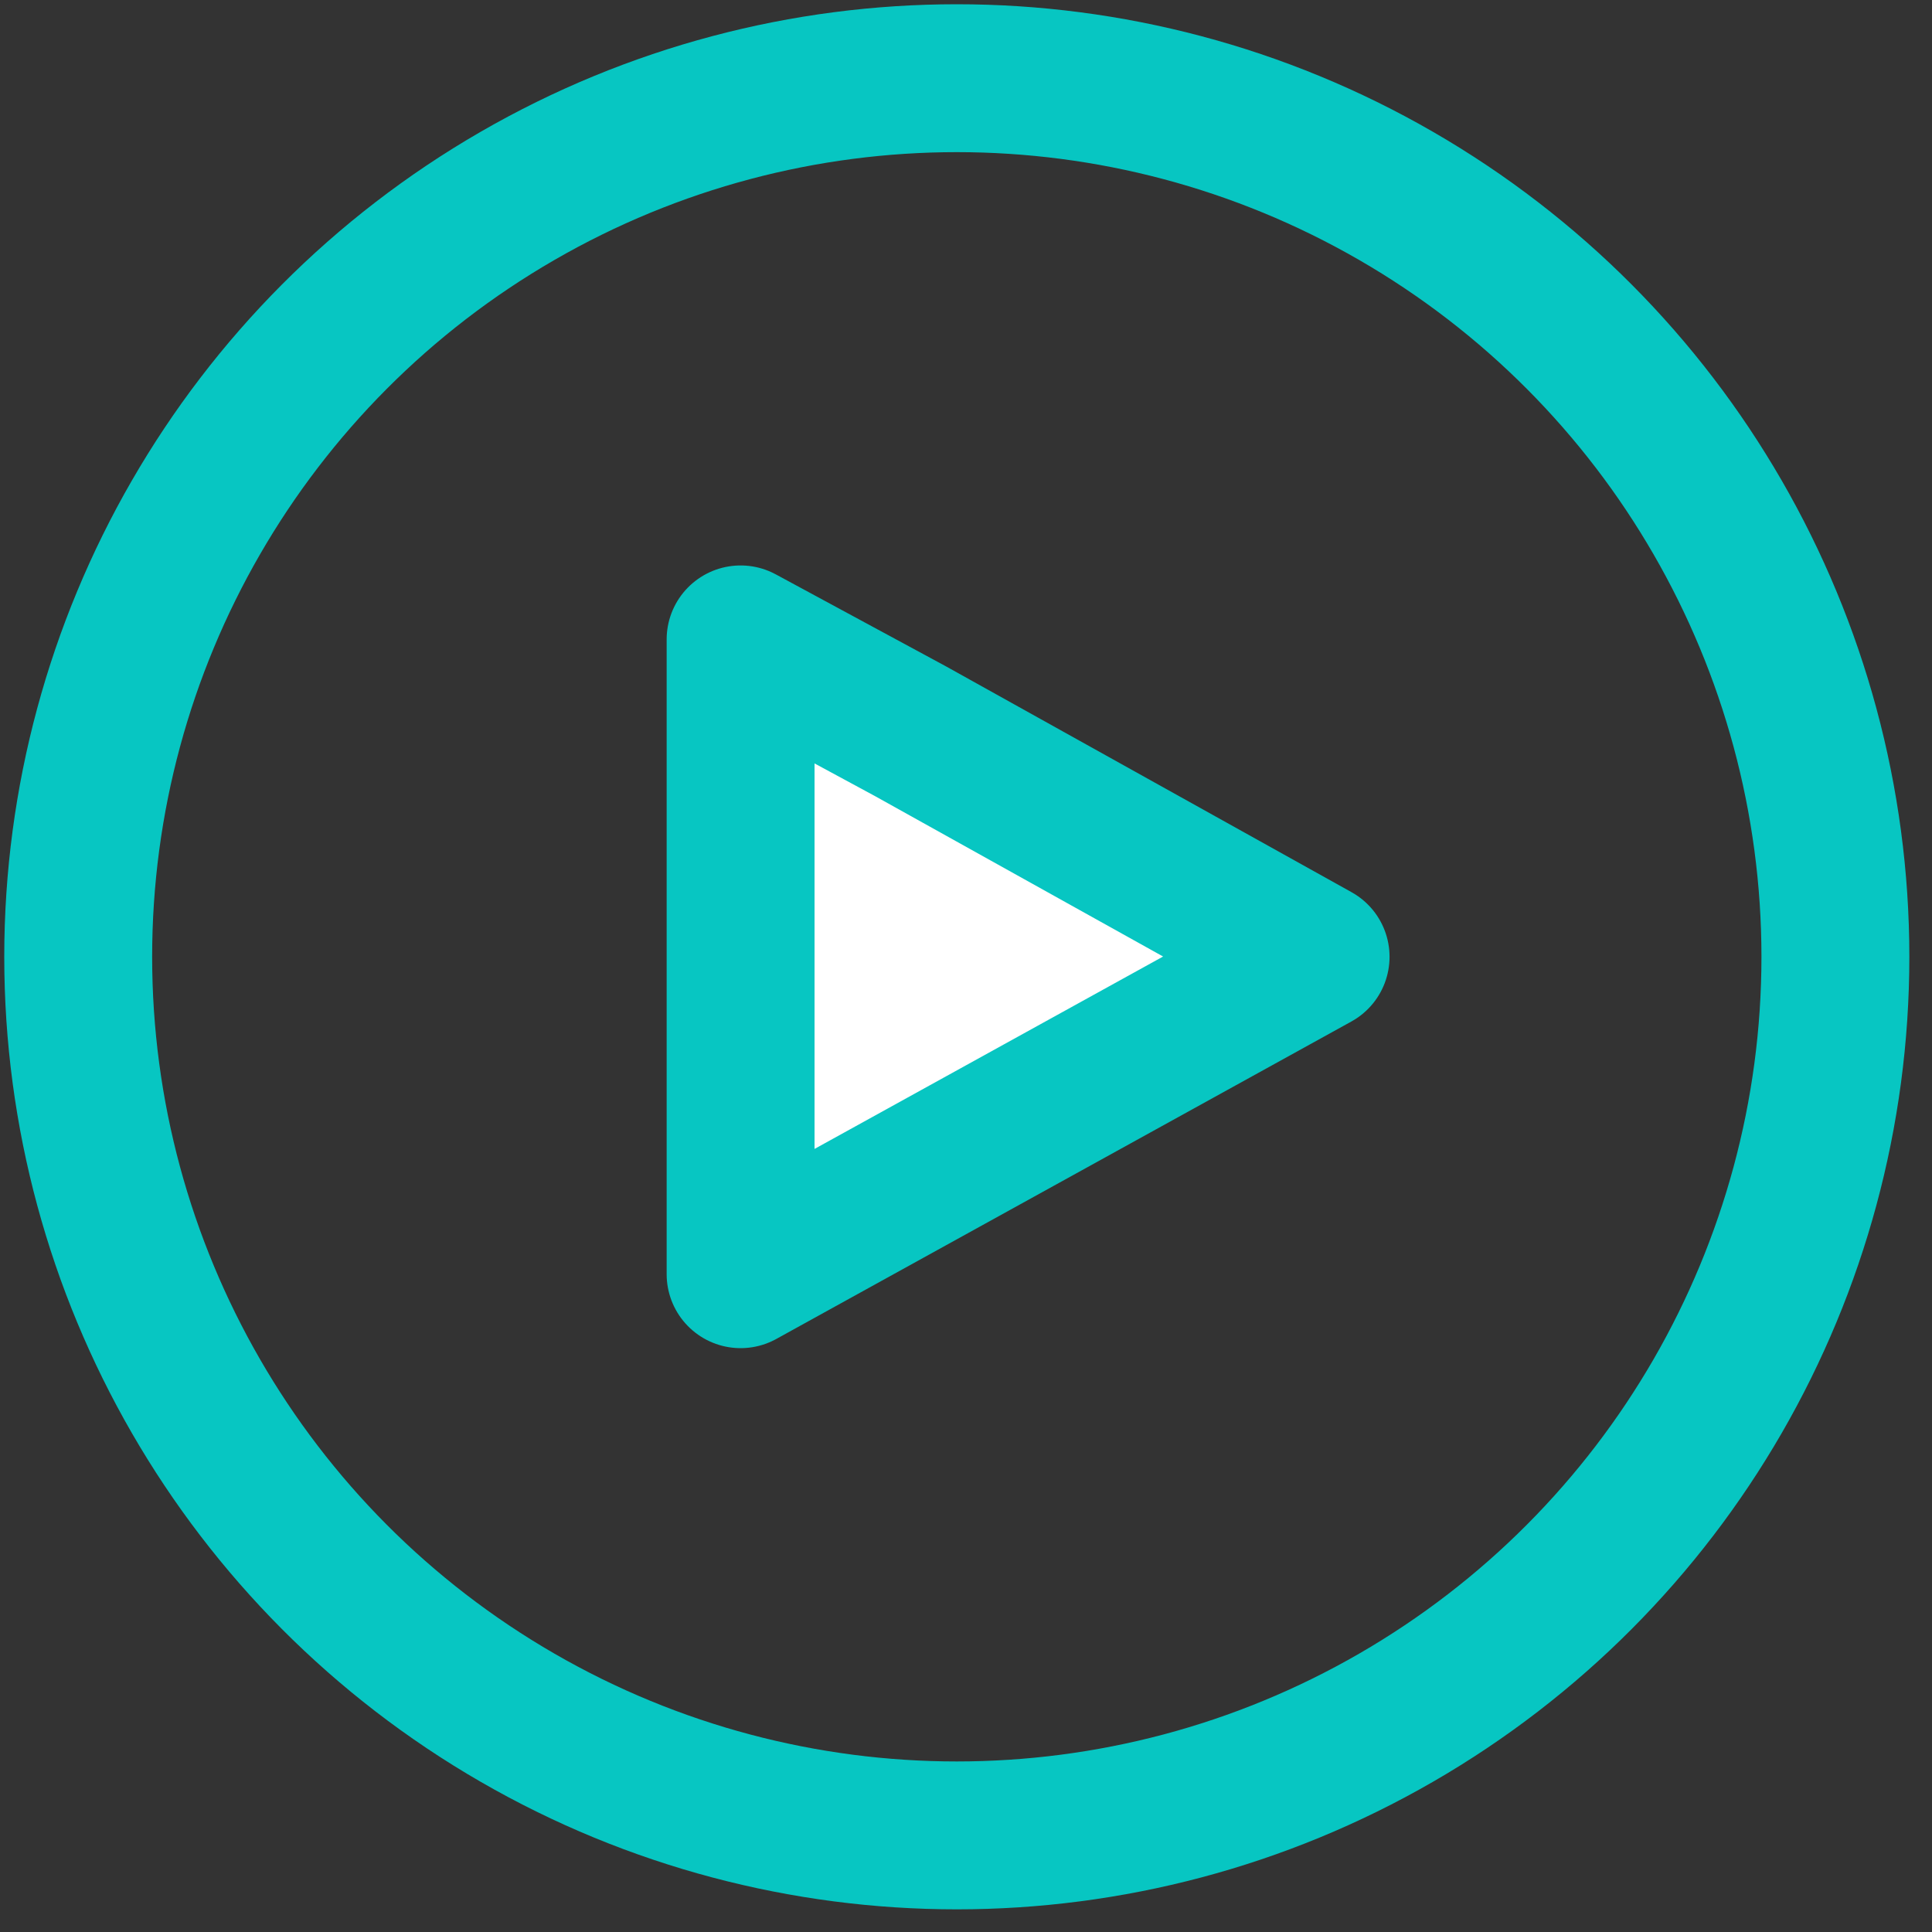<svg width="42" height="42" xmlns="http://www.w3.org/2000/svg">
    <rect width="100%" height="100%" fill="#333333" stroke="none"/>
    <g transform="translate(1.7 1.7)" stroke="#07c6c2" stroke-width="3.215" fill="none" fill-rule="evenodd">
        <path fill="#FFF" stroke-linecap="round" stroke-linejoin="round" d="M18.1 14.2l8.8 4.9L14.4 26V12.2z"/>
        <circle cx="19.1" cy="19.1" r="19.1"/>
    </g>
</svg>
